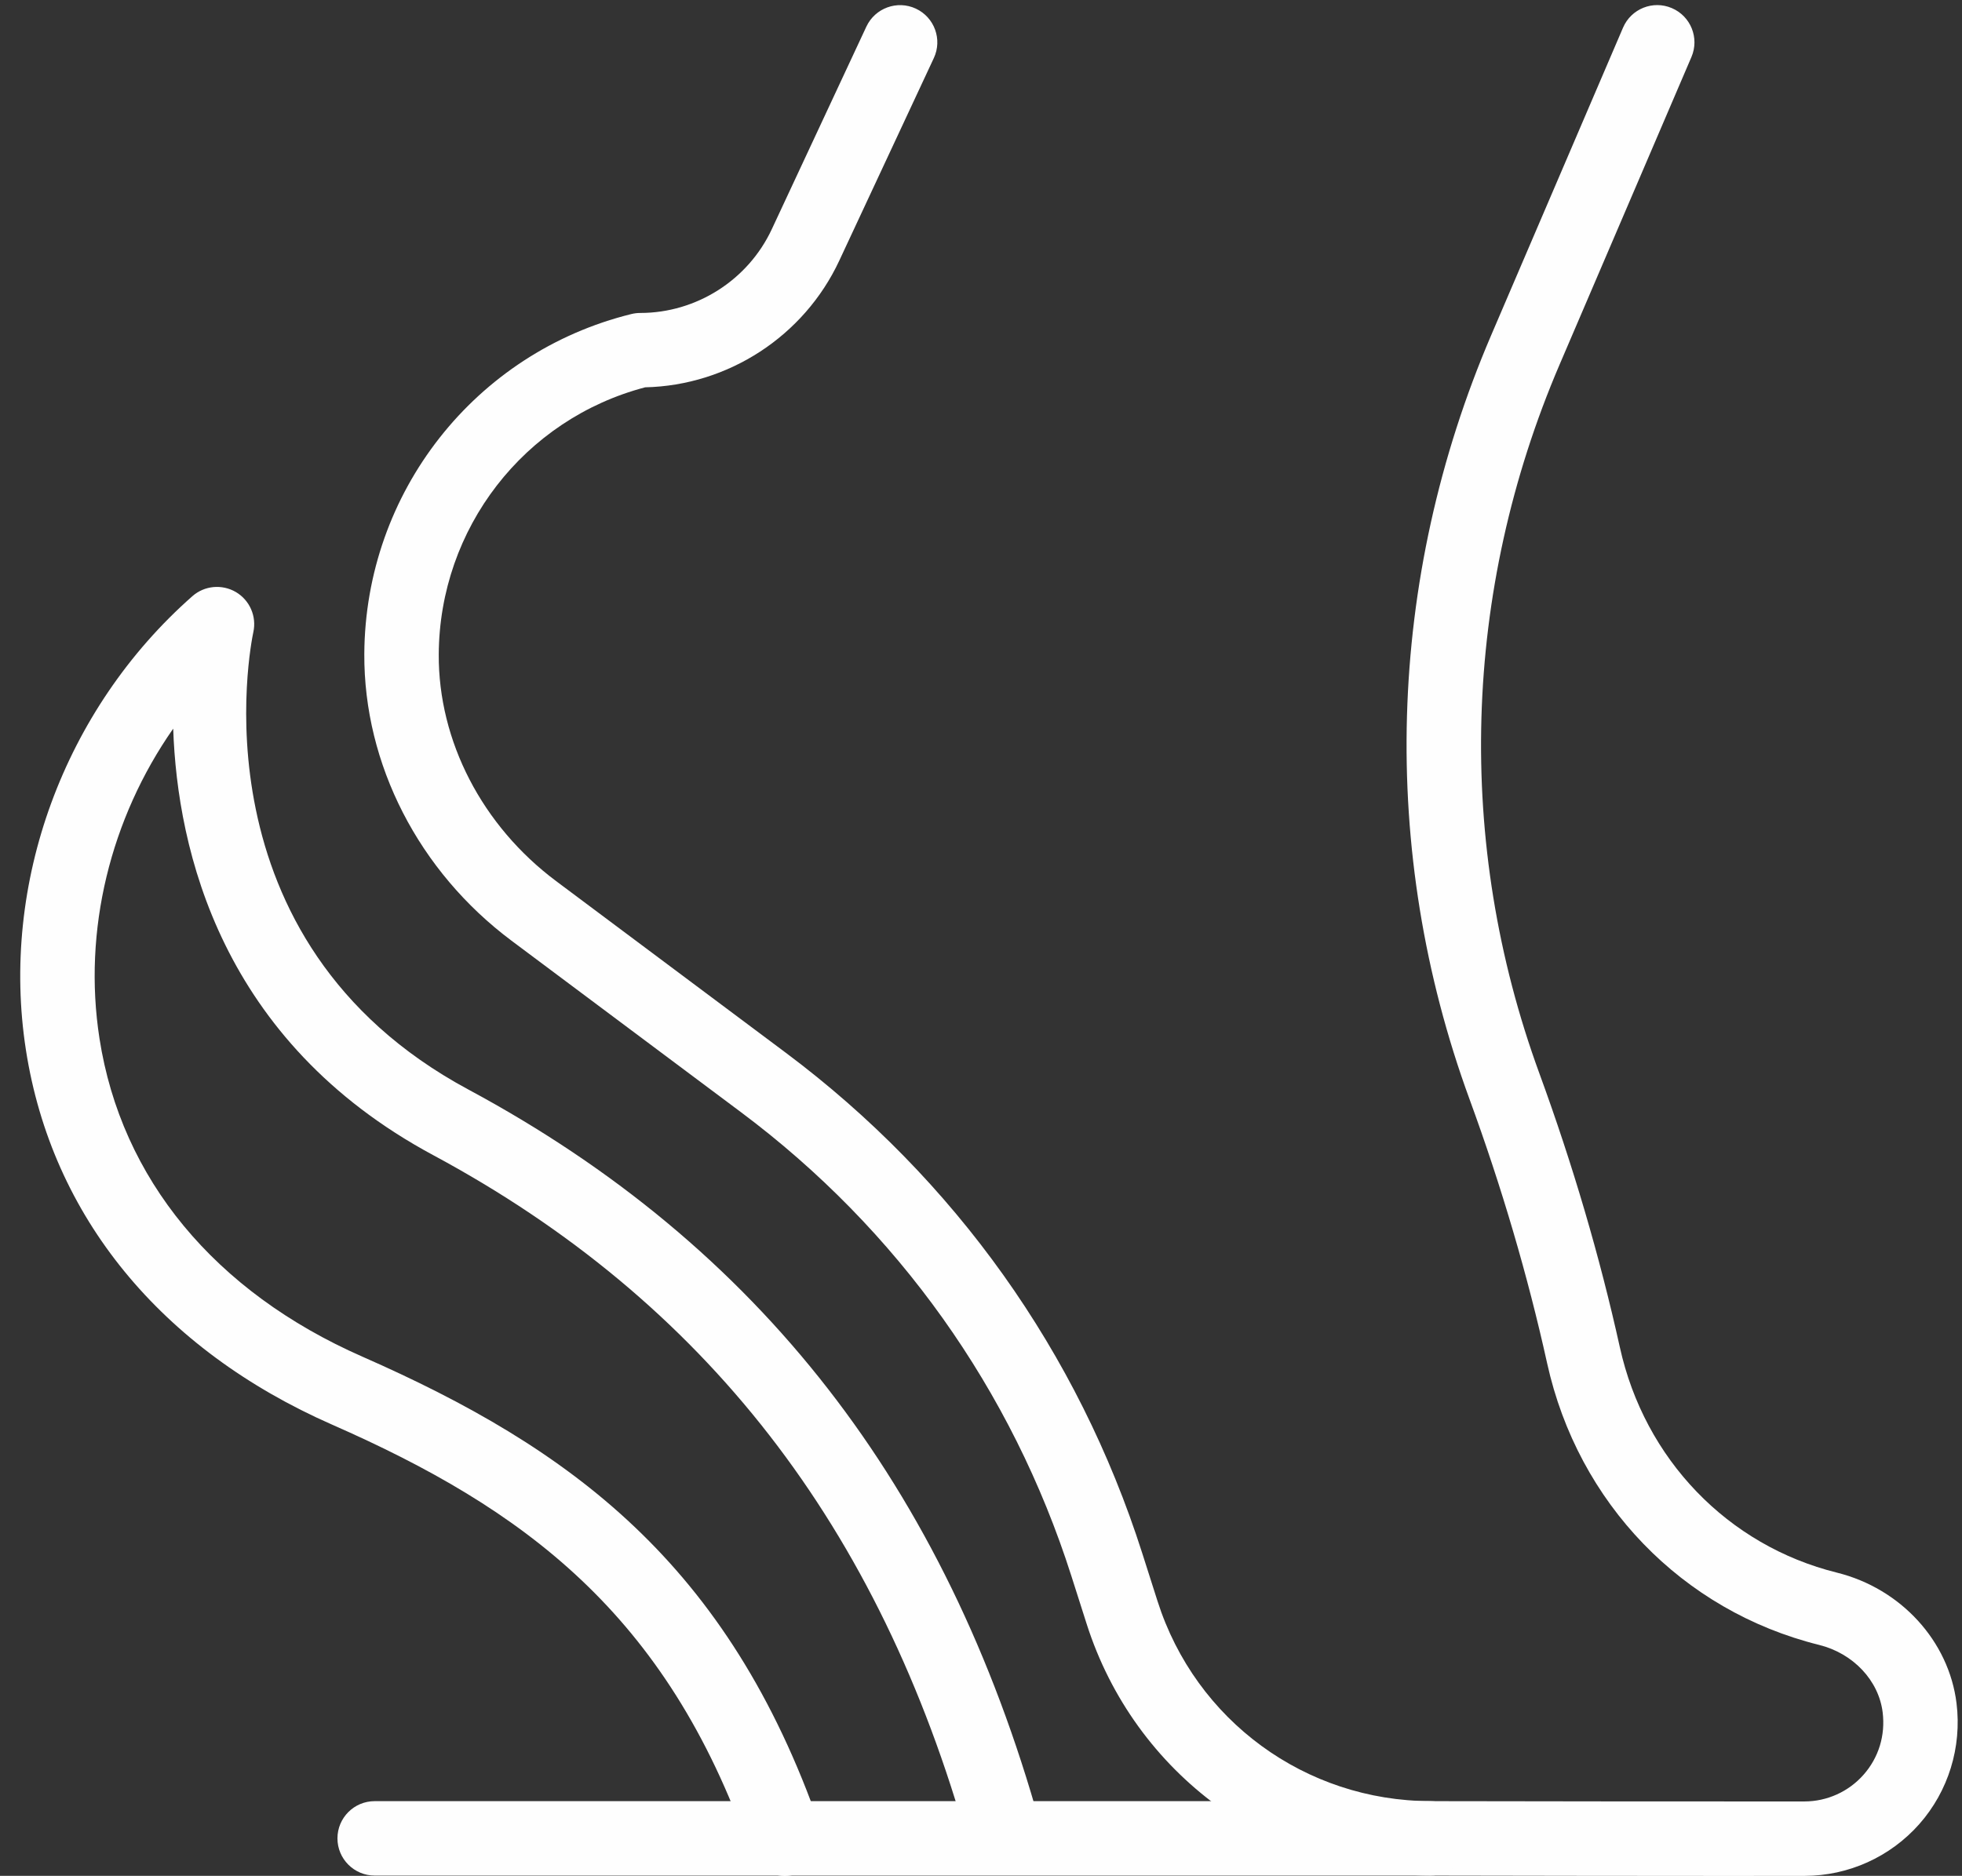 <?xml version="1.0" encoding="UTF-8" standalone="no"?><svg xmlns="http://www.w3.org/2000/svg" xmlns:xlink="http://www.w3.org/1999/xlink" fill="#fefefe" height="435.8" preserveAspectRatio="xMidYMid meet" version="1" viewBox="20.3 31.5 455.7 435.8" width="455.7" zoomAndPan="magnify"><rect x="20.3" y="31.5" width="455.7" height="435.8" fill="#333333" stroke="none"/><g id="change1_1"><path d="M421.876,467.318c-21.249,0-46.874-0.042-69.329-0.085c-36.635-0.07-68.728-23.575-79.864-58.489l-3.546-11.121 c-13.801-43.267-40.326-80.516-76.707-107.717l-53.319-39.861c-21.545-16.107-34.326-41.01-34.195-66.617 c0.202-37.531,25.705-70.005,62.021-78.969c0.68-0.168,1.374-0.253,2.073-0.253c13.04,0,25.035-7.637,30.551-19.457l21.966-47.066 c2.026-4.325,7.163-6.192,11.488-4.18c4.33,2.017,6.201,7.163,4.18,11.487l-21.967,47.071 c-8.185,17.539-25.794,28.989-45.082,29.42c-28.121,7.392-47.78,32.765-47.94,62.039c-0.103,20.147,10.085,39.838,27.262,52.677 l53.319,39.861c39.28,29.369,67.921,69.587,82.824,116.311l3.546,11.121c8.847,27.726,34.337,46.391,63.428,46.452 c29.091,0.052,63.54,0.094,86.834,0.07c5.24-0.009,10.236-2.265,13.707-6.196c3.523-3.987,5.103-9.138,4.447-14.503 c-0.914-7.407-6.844-13.702-14.757-15.667c-31.813-7.904-56.002-32.962-63.17-65.417c-4.48-20.282-10.55-40.94-18.041-61.396 c-21.094-57.635-19.297-120.663,5.052-177.482l30.611-71.421c1.877-4.39,6.952-6.435,11.352-4.54 c4.39,1.881,6.421,6.961,4.54,11.351l-30.611,71.421c-22.604,52.751-24.274,111.25-4.704,164.724 c7.749,21.179,14.039,42.582,18.688,63.615c5.741,25.996,25.058,46.054,50.415,52.353c14.851,3.687,26.006,15.884,27.783,30.354 c1.253,10.197-1.899,20.423-8.645,28.06c-6.745,7.636-16.455,12.023-26.638,12.036 C434.109,467.313,428.185,467.318,421.876,467.318z"/><path d="M202.585,467.318c-3.575,0-6.923-2.237-8.167-5.807c-19.26-55.275-52.677-79.559-96.923-99.011 c-39.9-17.539-65.178-48.464-71.177-87.083c-6.009-38.703,8.804-79.095,38.661-105.409c2.8-2.472,6.876-2.852,10.104-0.966 c3.217,1.895,4.859,5.648,4.062,9.297c-0.619,2.893-14.485,71.655,49.966,106.296c67.424,36.249,110.85,92.074,132.761,170.676 c1.281,4.602-1.412,9.367-6.009,10.653c-4.62,1.276-9.367-1.407-10.653-6.009c-20.573-73.823-61.232-126.189-124.29-160.089 c-49.317-26.507-59.431-70.9-60.393-99.087c-14.583,20.878-21.024,46.86-17.121,71.984c5.061,32.582,26.742,58.826,61.05,73.911 c48.384,21.268,84.977,47.972,106.296,109.152c1.572,4.508-0.812,9.438-5.324,11.009 C204.49,467.158,203.529,467.318,202.585,467.318z"/><path d="M352.566,467.233H107.322c-4.775,0-8.645-3.87-8.645-8.645c0-4.775,3.869-8.645,8.645-8.645h245.244 c4.775,0,8.645,3.87,8.645,8.645C361.211,463.363,357.341,467.233,352.566,467.233z"/></g></svg>